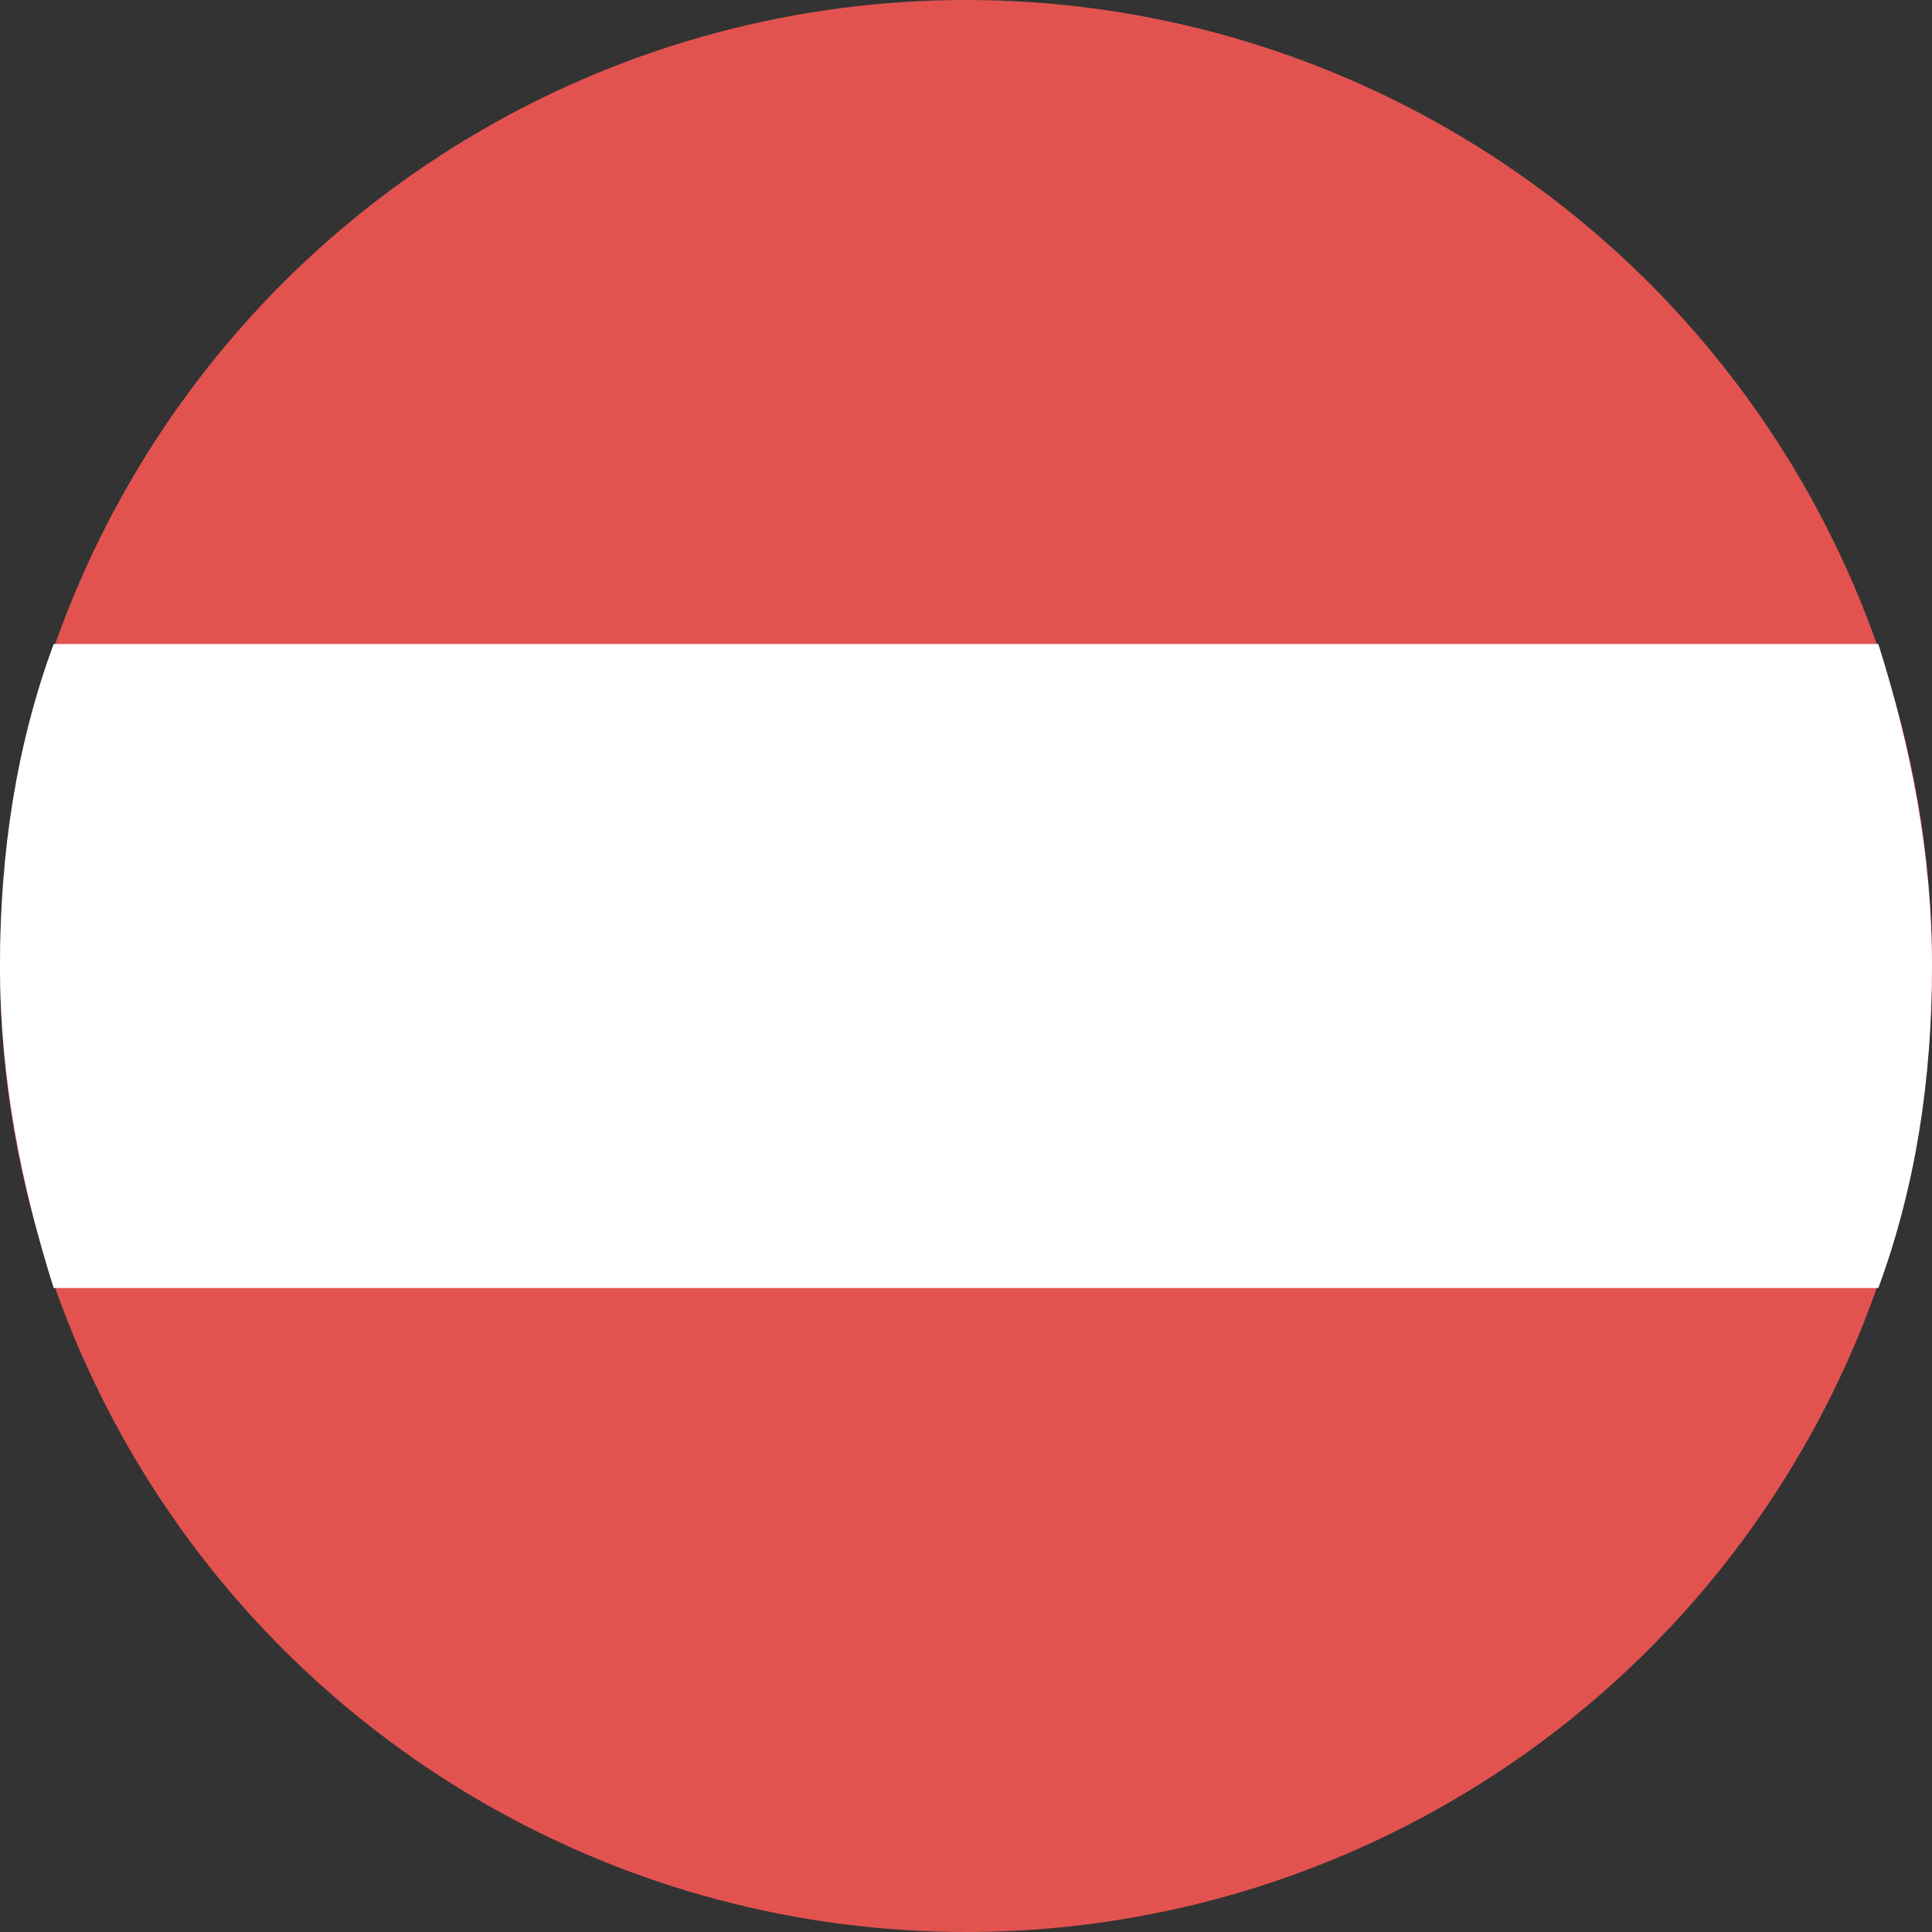 <?xml version="1.0" encoding="utf-8"?>
<!-- Generator: Adobe Illustrator 24.2.3, SVG Export Plug-In . SVG Version: 6.00 Build 0)  -->
<svg version="1.1" id="Layer_1" xmlns="http://www.w3.org/2000/svg" xmlns:xlink="http://www.w3.org/1999/xlink" x="0px" y="0px"
	 viewBox="0 0 36 36" style="enable-background:new 0 0 36 36;" xml:space="preserve">
<rect x="0" y="0" width="36" height="36" fill="#333333" stroke="none"/>
<style type="text/css">
	.st0{fill:#E25350;}
	.st1{fill:#FFFFFF;}
</style>
<circle class="st0" cx="18" cy="18" r="18"/>
<path class="st1" d="M1,12c-0.7,1.9-1,3.9-1,6s0.4,4.1,1,6H35c0.7-1.9,1-3.9,1-6s-0.4-4.1-1-6H1z"/>
</svg>
